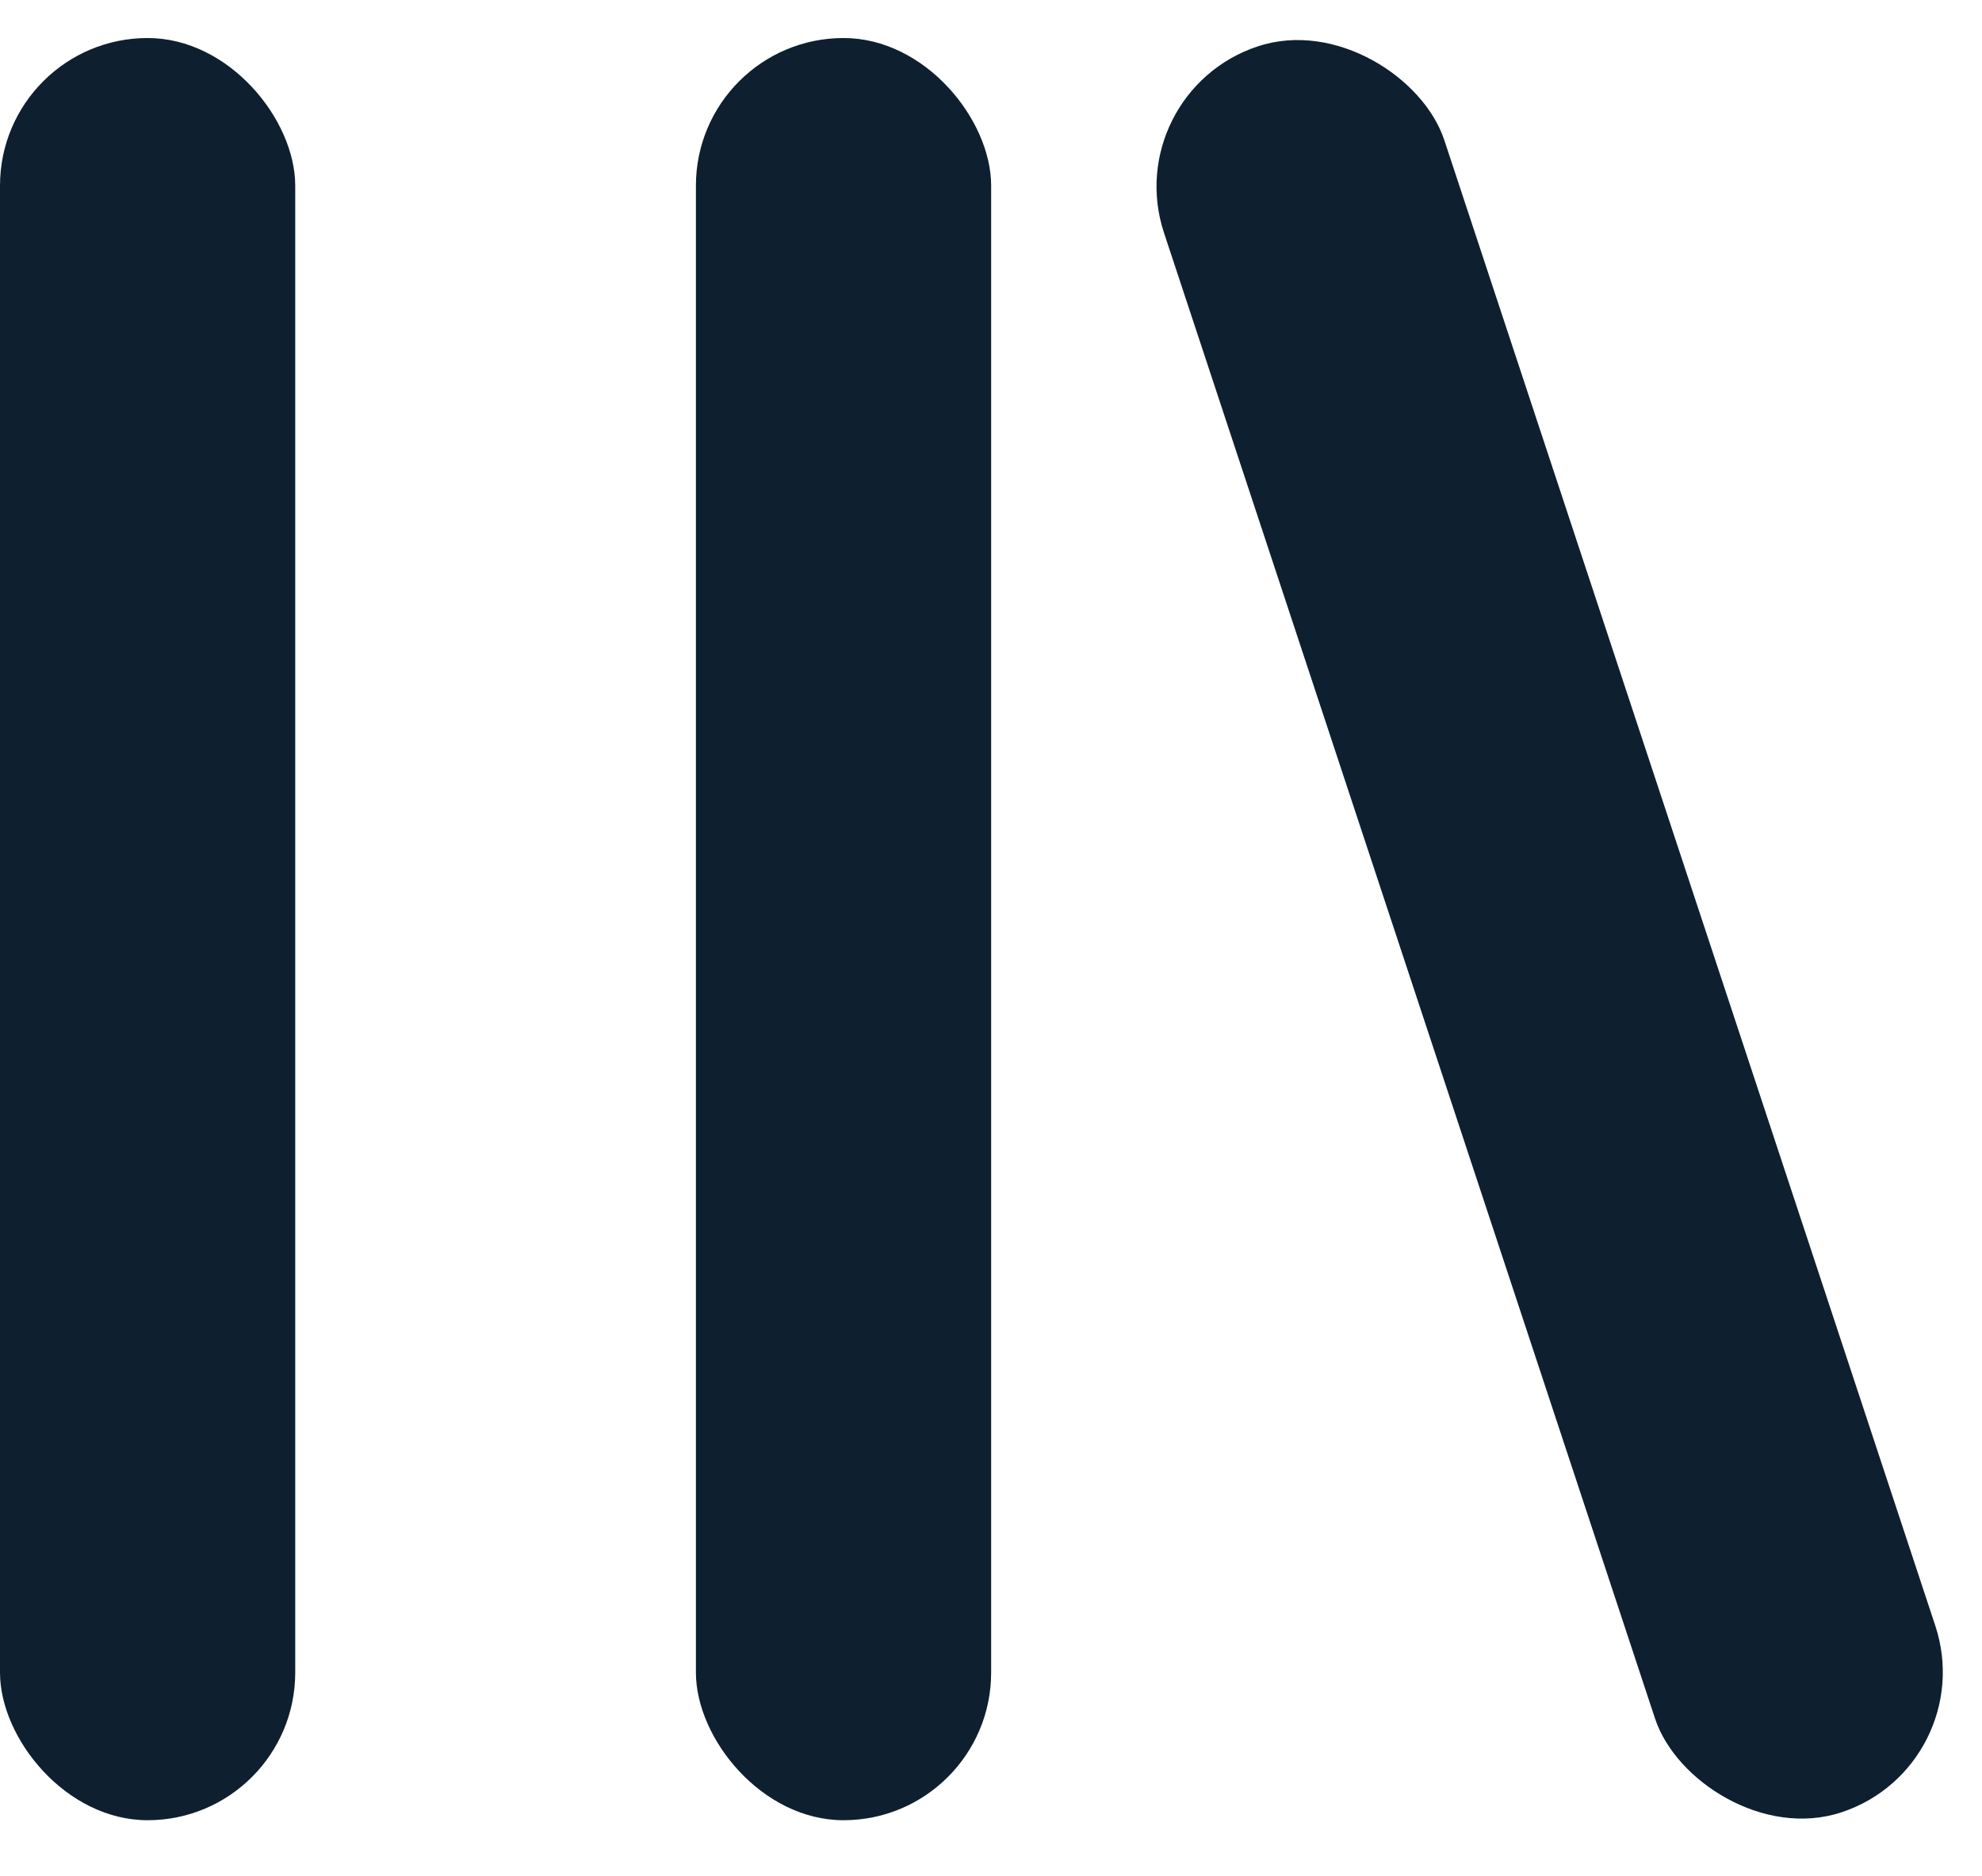 <svg width="93" height="88" viewBox="0 0 93 88" fill="none" xmlns="http://www.w3.org/2000/svg">
<g id="Group 14686">
<rect id="Rectangle 5596" y="1.784" width="13.853" height="83.614" rx="6.927" fill="#0E202F"/>
<rect id="Rectangle 5597" x="32.654" y="1.784" width="13.853" height="83.614" rx="6.927" fill="#0E202F"/>
<rect id="Rectangle 5598" x="52.444" y="4.348" width="13.853" height="87.262" rx="6.927" transform="rotate(-18.291 52.444 4.348)" fill="#0E202F"/>
</g>
</svg>

